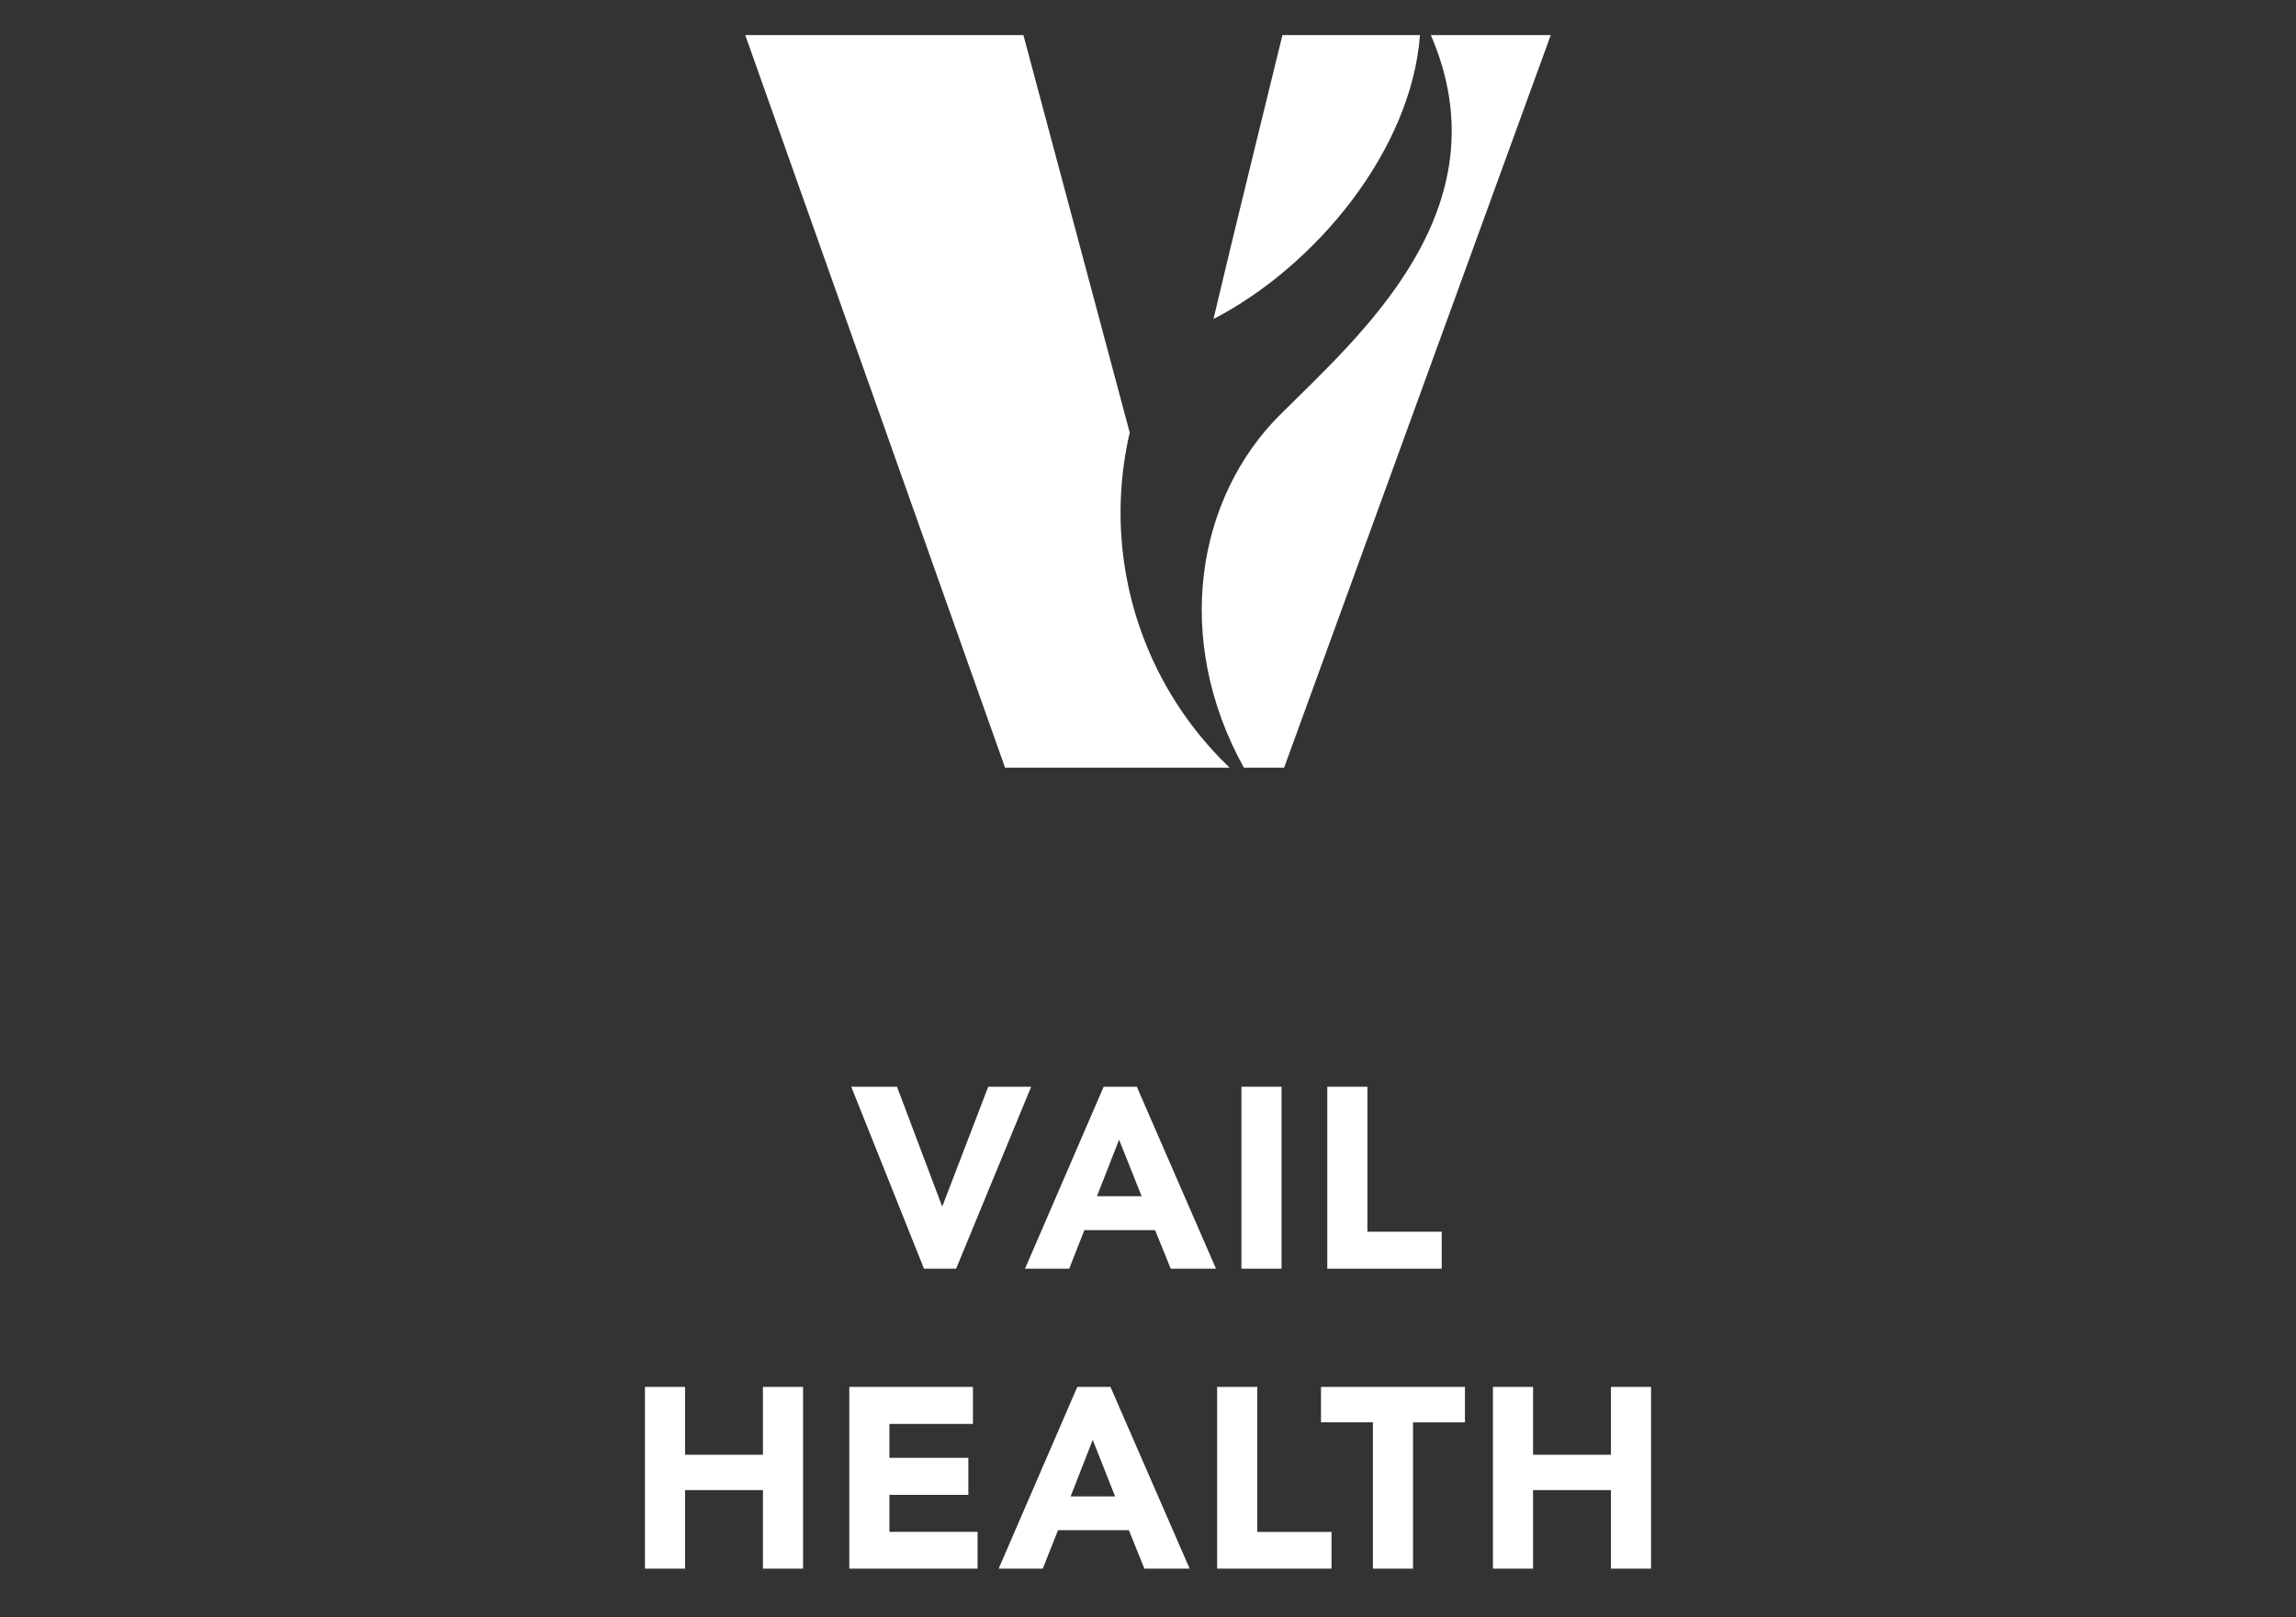 <svg id="Layer_1" data-name="Layer 1" xmlns="http://www.w3.org/2000/svg" viewBox="0 0 720 507.17"><rect x="0" y="0" width="720" height="507.17" fill="#333333" stroke="none"/><defs><style>.cls-1{fill:#fff;}</style></defs><path class="cls-1" d="M266.94,340.85h14.35l14.1,37.4h.16l14.35-37.4h13.46l-23.53,57.07H289.75Z"/><path class="cls-1" d="M346.1,340.85h10.39l24.83,57.07H367.13l-4.91-12.09H340.05l-4.76,12.09H321.43Zm4.83,16.61L344,375.19H358Z"/><path class="cls-1" d="M389.3,340.85h12.58v57.07H389.3Z"/><path class="cls-1" d="M416.22,340.85H428.8v45.47h23.3v11.6H416.22Z"/><path class="cls-1" d="M202.25,435h12.58v21.28h24.42V435h12.58V492H239.25V467.37H214.83V492H202.25Z"/><path class="cls-1" d="M266.33,435h38.78v11.61h-26.2v10.64h24.75v11.61H278.91v11.61h27.65V492H266.33Z"/><path class="cls-1" d="M337.83,435h10.4L373.06,492H358.87L354,479.94H331.79L327,492H313.17Zm4.84,16.61-6.93,17.73h13.94Z"/><path class="cls-1" d="M381.68,435h12.58v45.47h23.29V492H381.68Z"/><path class="cls-1" d="M430.53,446.09H414.25V435h45.14v11.13H443.11V492H430.53Z"/><path class="cls-1" d="M468.17,435h12.58v21.28h24.42V435h12.58V492H505.17V467.37H480.75V492H468.17Z"/><path class="cls-1" d="M351.4,160.62a111.45,111.45,0,0,1,2.87-24.94L320.93,11H233.7l81.48,229.79h70.44A110.62,110.62,0,0,1,351.4,160.62Z"/><path class="cls-1" d="M402.16,11c-.08.33-16.39,66.68-21.63,89.06C412.84,83.32,442.61,46.94,445.29,11Z"/><path class="cls-1" d="M448.69,11c23.68,54.75-22.61,94.43-47.42,119.24-25.92,25.92-33.64,70-11.2,110.55h12.61L486.3,11Z"/></svg>
